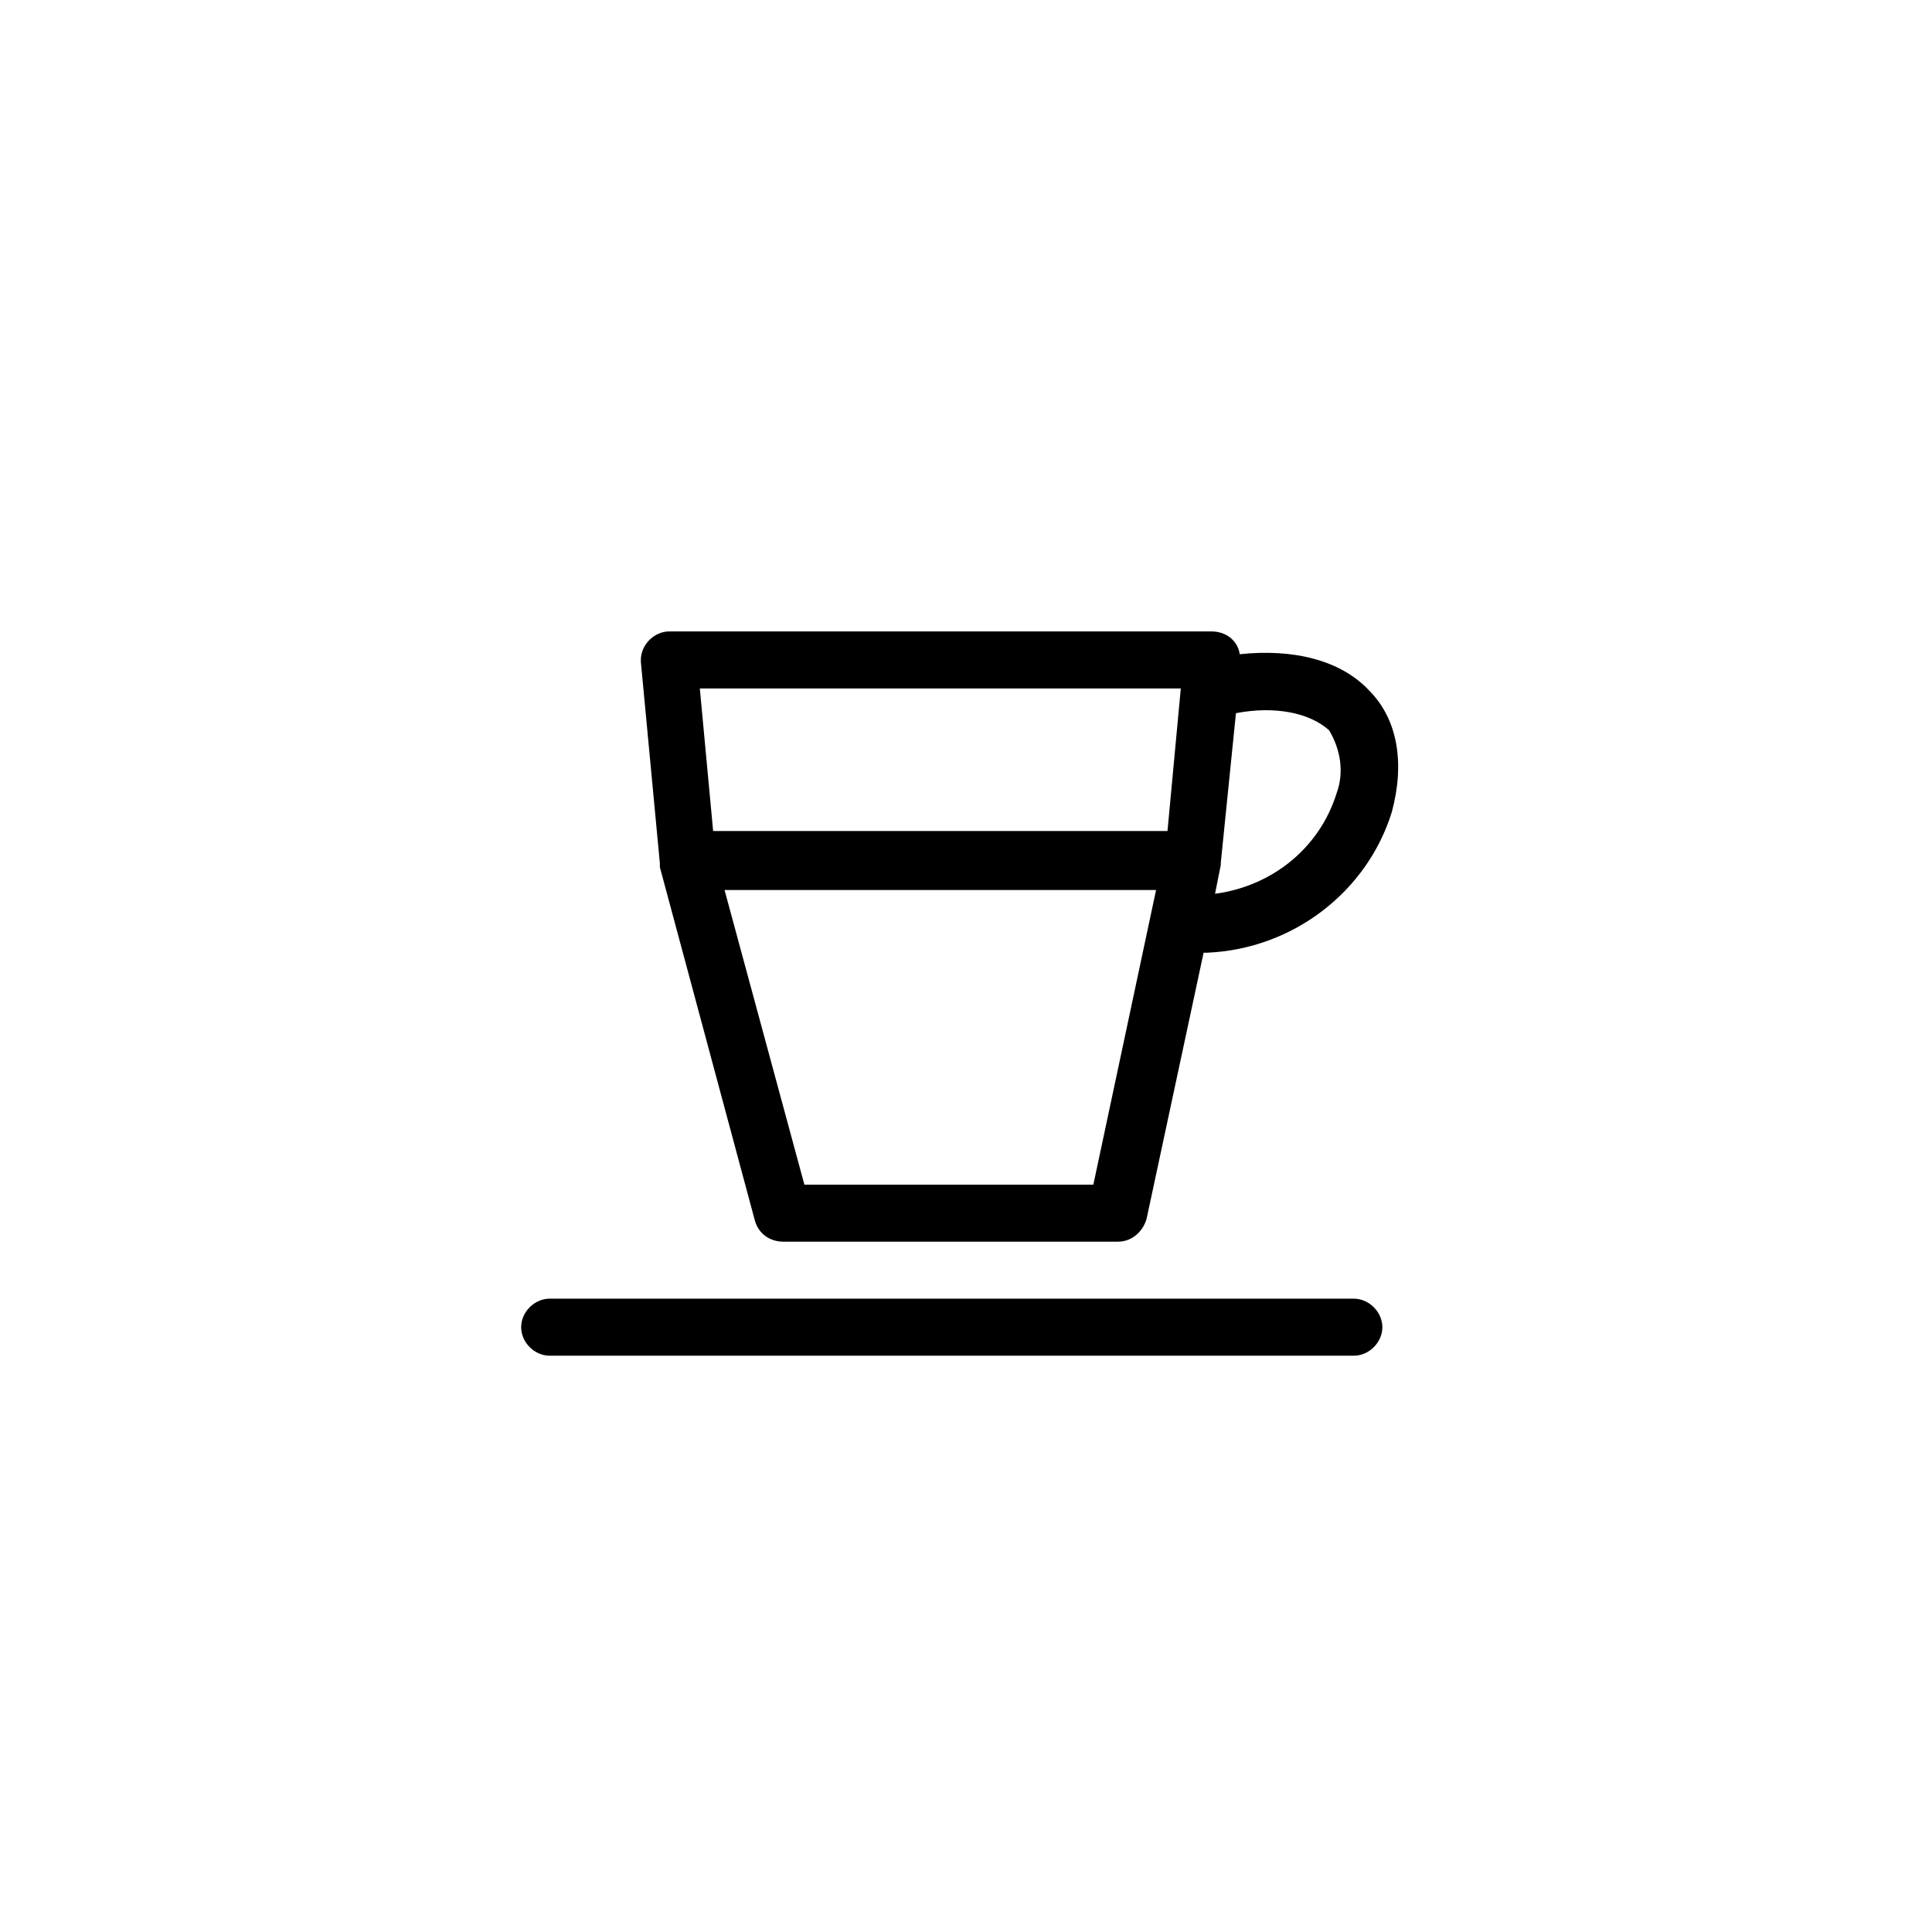 <?xml version="1.0" encoding="UTF-8"?>
<!-- The Best Svg Icon site in the world: iconSvg.co, Visit us! https://iconsvg.co -->
<svg fill="#000000" width="800px" height="800px" version="1.1" viewBox="144 144 512 512" xmlns="http://www.w3.org/2000/svg">
 <g>
  <path d="m506.8 326.95c-7.559-8.062-20.152-11.082-34.258-9.574-0.504-3.527-3.527-6.047-7.559-6.047l-143.59 0.004c-4.031 0-7.559 3.527-7.559 7.559v0.504l5.039 53.402v0.504 0.504l25.191 93.707c1.008 3.527 4.031 5.543 7.559 5.543h88.672c3.527 0 6.551-2.519 7.559-6.047l15.113-70.535h1.008c22.672-1.008 42.32-16.121 48.871-37.281 3.523-13.098 1.508-24.684-6.051-32.242zm-49.875-0.504-3.527 37.785h-120.41l-3.527-37.785zm-23.176 131.5h-76.578l-21.16-78.09h114.36zm64.488-103.79c-4.535 14.609-17.129 24.688-32.242 26.703l1.512-7.559v-0.504l4.031-39.801c10.578-2.016 19.648 0 24.688 4.535 3.019 5.035 4.027 11.082 2.012 16.625z"/>
  <path d="m502.78 488.16h-213.11c-4.031 0-7.559 3.527-7.559 7.559s3.527 7.559 7.559 7.559h213.11c4.031 0 7.559-3.527 7.559-7.559-0.004-4.031-3.531-7.559-7.559-7.559z"/>
 </g>
</svg>